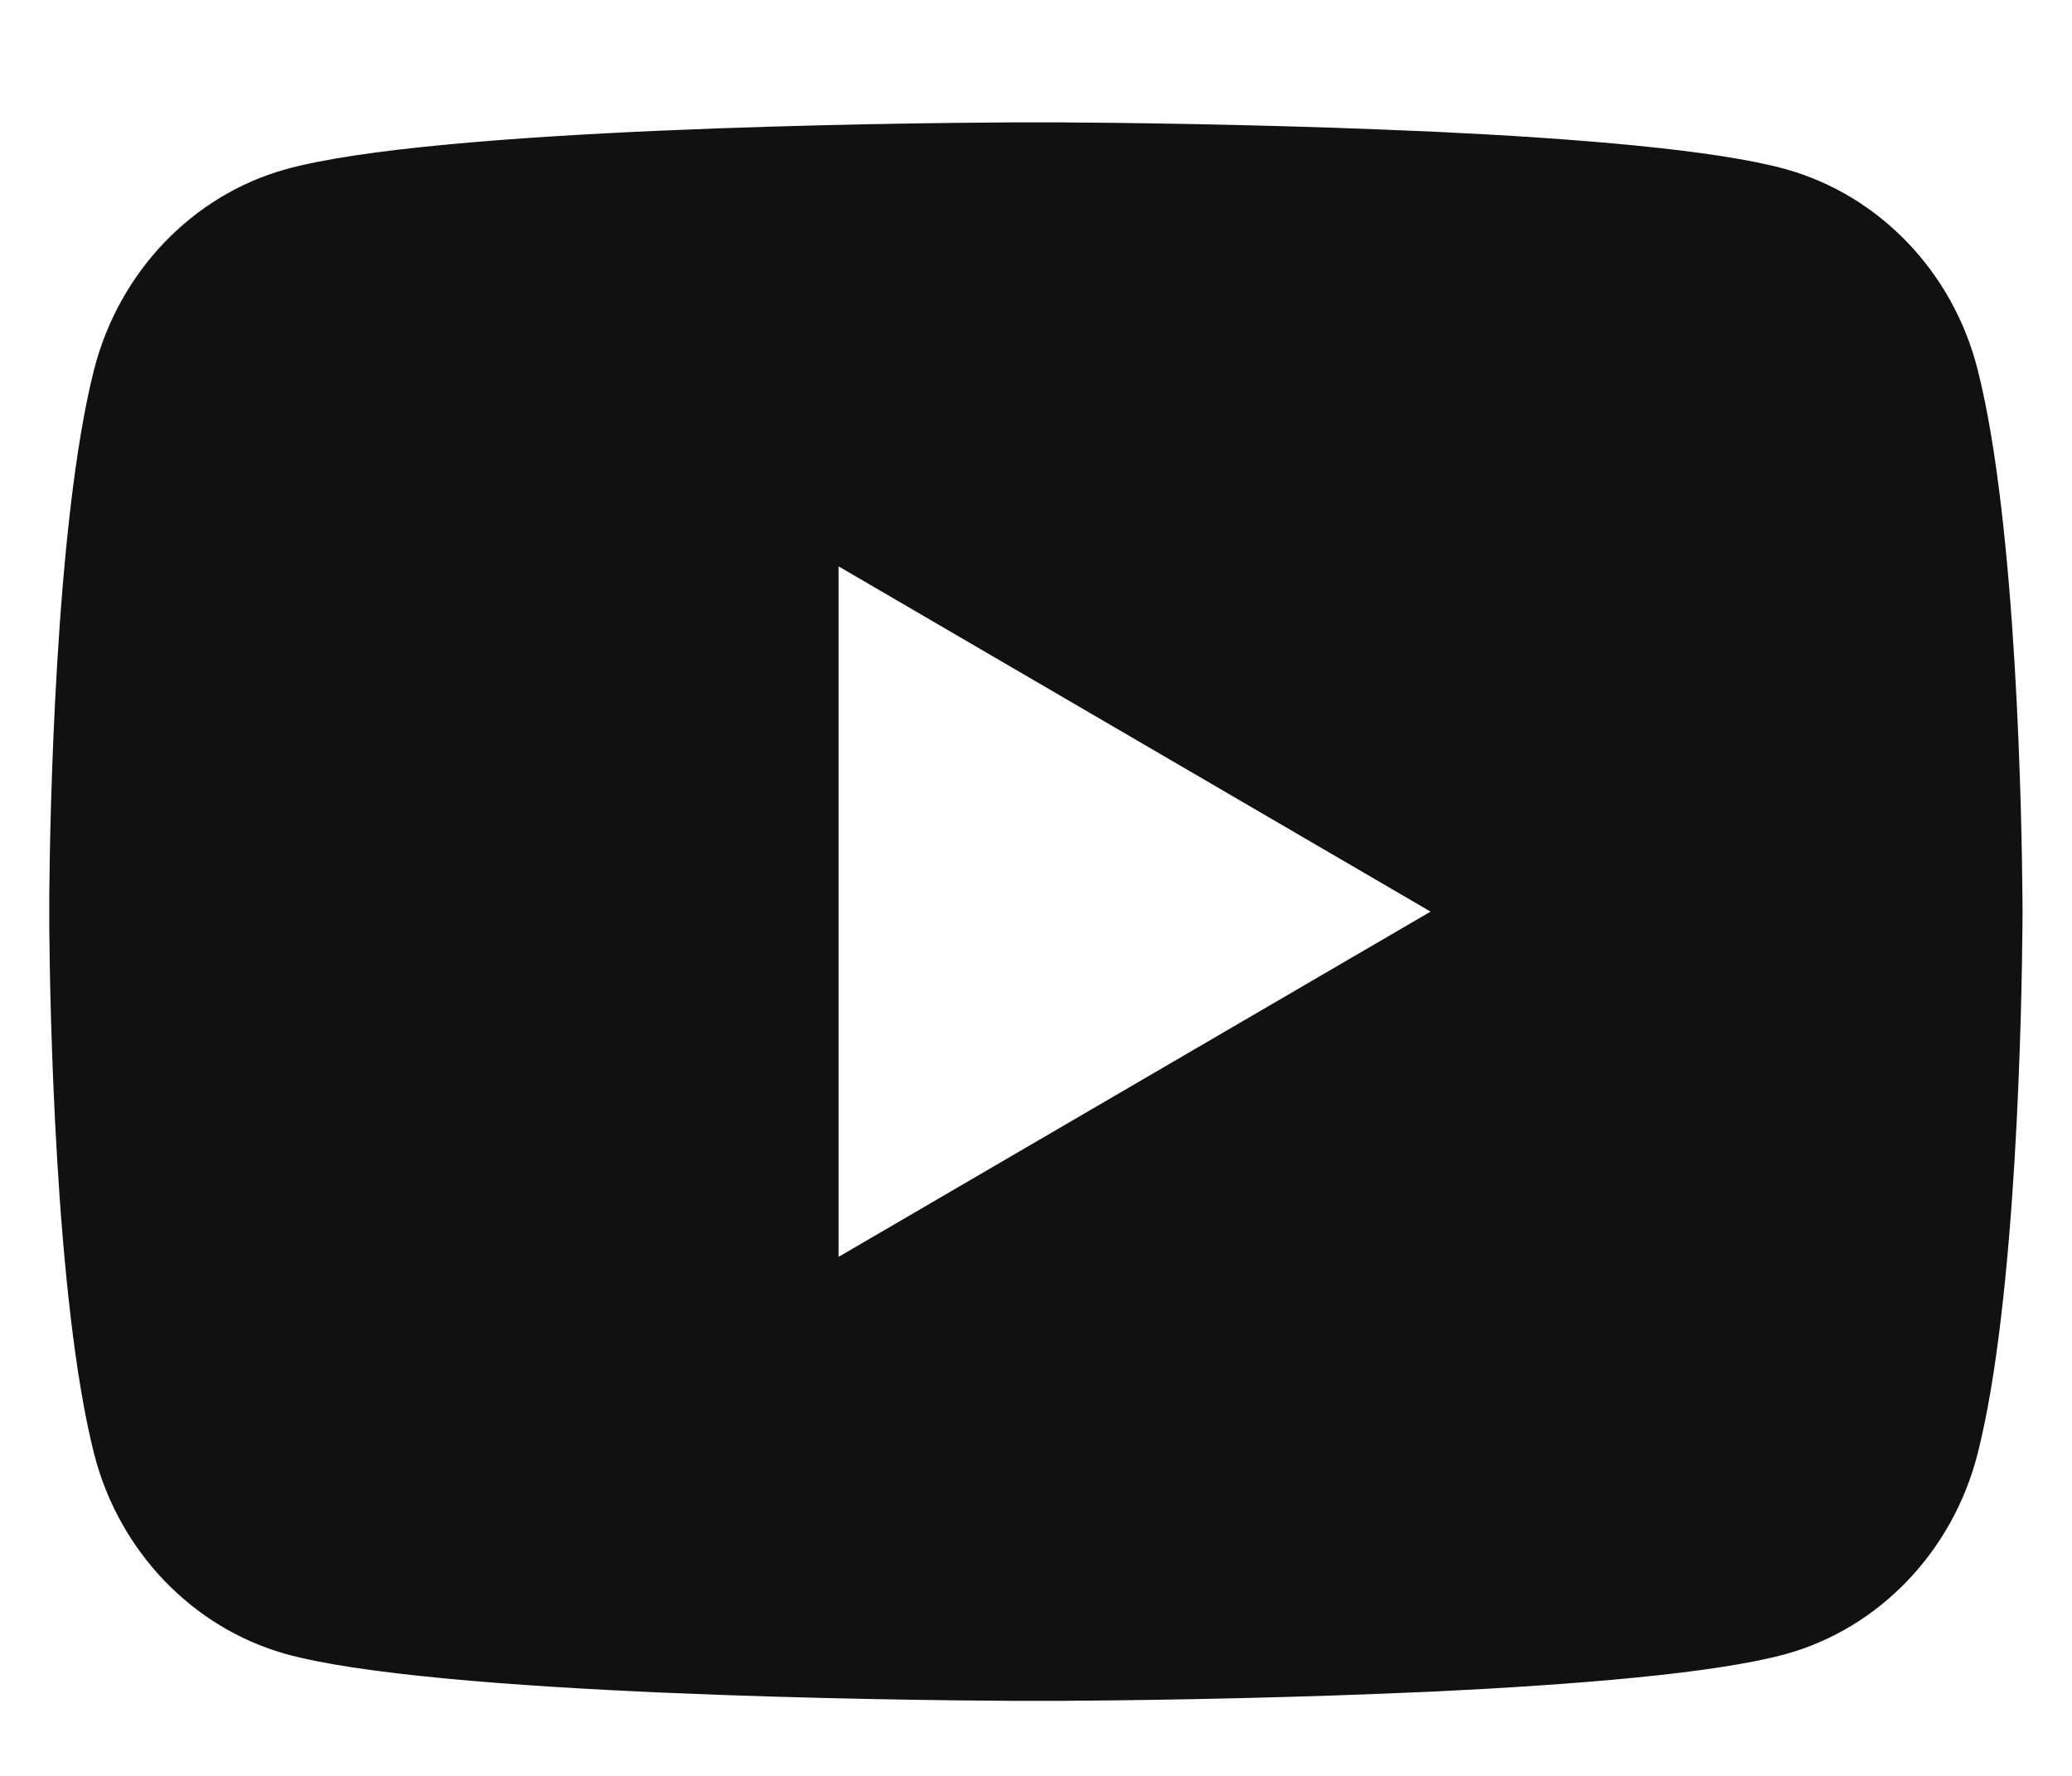 <svg width="14" height="12" viewBox="0 0 14 12" fill="none" xmlns="http://www.w3.org/2000/svg">
<path d="M7.163 0.827C7.519 0.829 8.409 0.838 9.356 0.876L9.692 0.89C10.645 0.935 11.597 1.012 12.069 1.144C12.699 1.321 13.194 1.837 13.361 2.492C13.628 3.531 13.661 5.56 13.665 6.051L13.666 6.153V6.16C13.666 6.16 13.666 6.162 13.666 6.167L13.665 6.269C13.661 6.76 13.628 8.788 13.361 9.828C13.192 10.485 12.697 11.001 12.069 11.176C11.597 11.307 10.645 11.384 9.692 11.43L9.356 11.444C8.409 11.482 7.519 11.491 7.163 11.493L7.006 11.493H6.999C6.999 11.493 6.997 11.493 6.992 11.493L6.836 11.493C6.083 11.489 2.932 11.454 1.93 11.176C1.3 10.999 0.805 10.482 0.637 9.828C0.371 8.788 0.337 6.76 0.333 6.269V6.051C0.337 5.56 0.371 3.531 0.637 2.492C0.807 1.835 1.302 1.319 1.93 1.144C2.932 0.865 6.083 0.831 6.836 0.827H7.163ZM5.666 3.827V8.493L9.666 6.16L5.666 3.827Z" fill="#111111"/>
</svg>
